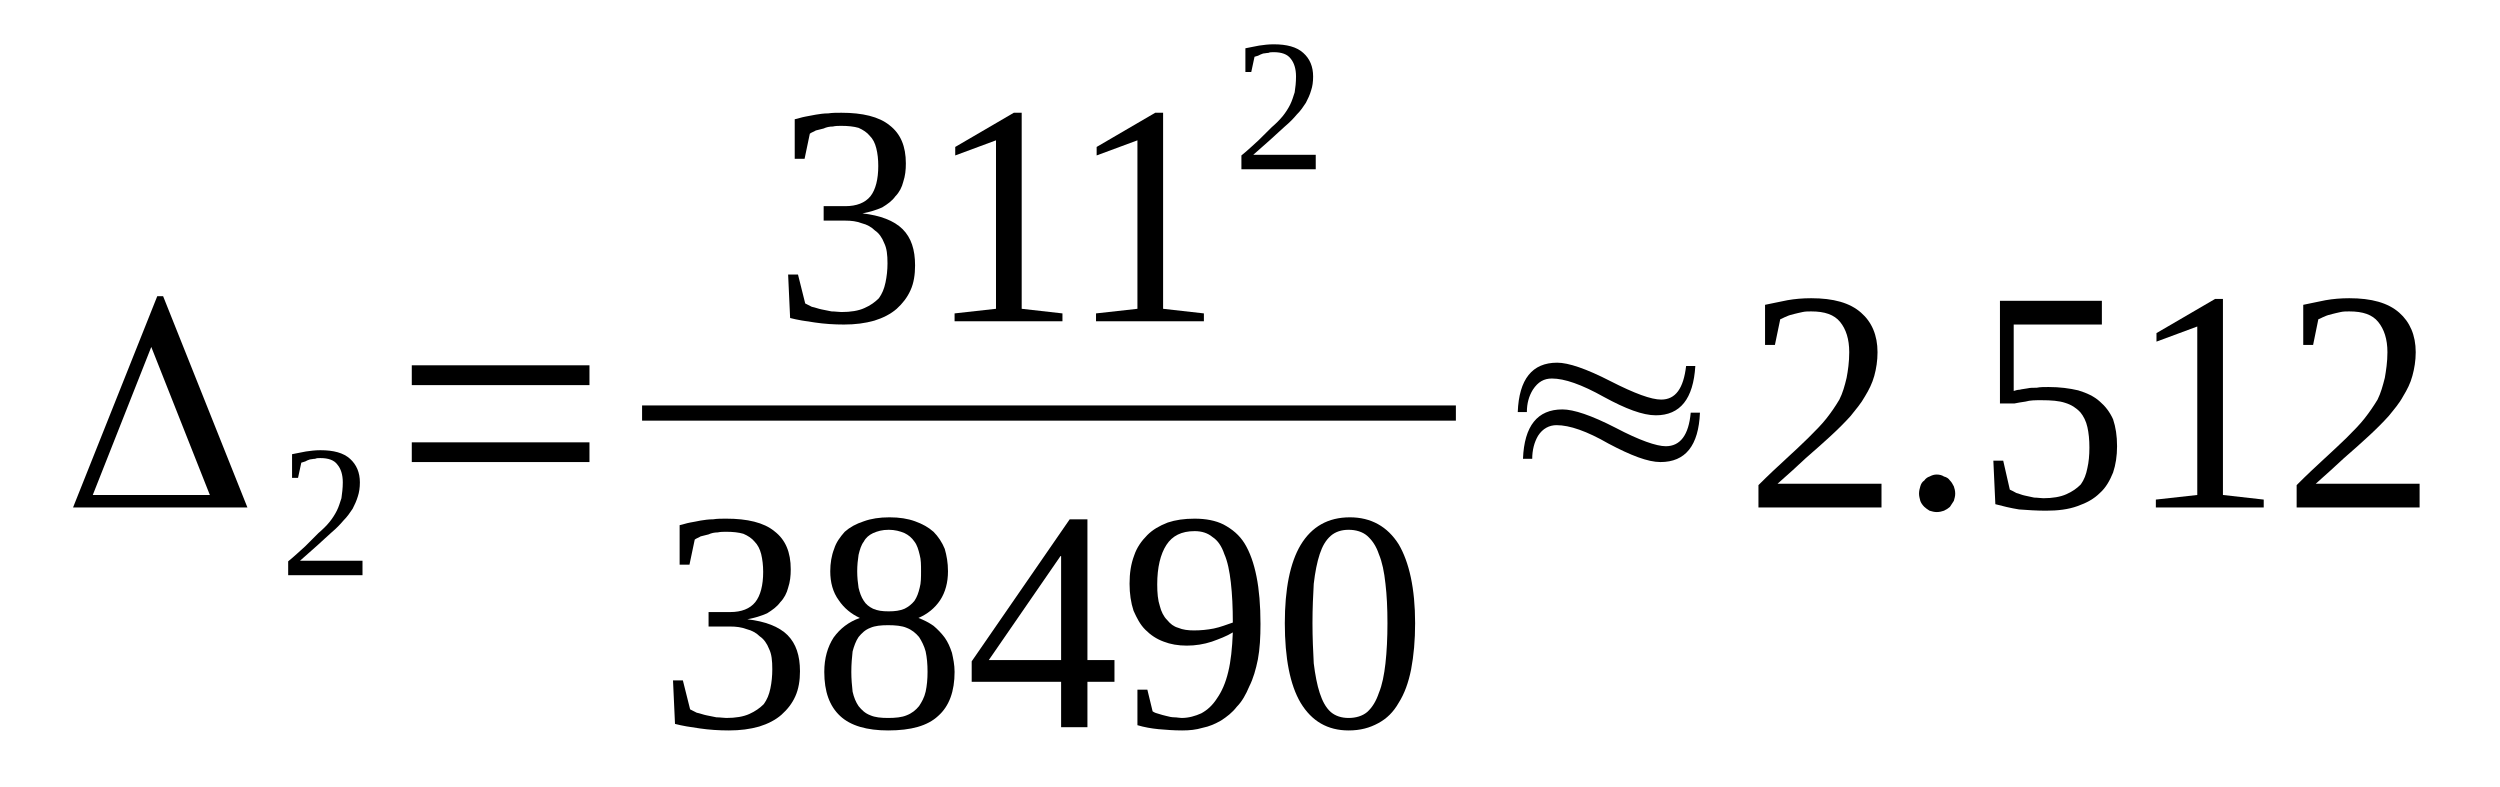 <?xml version='1.0' encoding='UTF-8'?>
<!-- This file was generated by dvisvgm 1.15.1 -->
<svg height='34pt' version='1.1' viewBox='0 -34 108 34' width='108pt' xmlns='http://www.w3.org/2000/svg' xmlns:xlink='http://www.w3.org/1999/xlink'>
<defs>
<clipPath id='clip1'>
<path clip-rule='evenodd' d='M0 -33.992H107.936V-0.027H0V-33.992'/>
</clipPath>
</defs>
<g id='page1'>
<g>
<path clip-path='url(#clip1)' d='M6.535 -19.012L4.008 -12.617H9.066L6.535 -19.012ZM10.688 -12.078H3.156L6.793 -21.203H7.047L10.688 -12.078Z' fill-rule='evenodd'/>
<path clip-path='url(#clip1)' d='M15.66 -9.152H12.449V-9.75C12.731 -9.977 12.961 -10.203 13.188 -10.402C13.387 -10.602 13.586 -10.801 13.754 -10.969C13.953 -11.141 14.098 -11.281 14.238 -11.453C14.352 -11.594 14.465 -11.766 14.551 -11.938C14.637 -12.106 14.691 -12.305 14.75 -12.477C14.777 -12.676 14.809 -12.902 14.809 -13.16C14.809 -13.5 14.723 -13.754 14.578 -13.926C14.438 -14.125 14.18 -14.211 13.84 -14.211C13.754 -14.211 13.672 -14.211 13.613 -14.18C13.527 -14.18 13.441 -14.152 13.387 -14.152C13.301 -14.125 13.242 -14.098 13.188 -14.066C13.129 -14.039 13.074 -14.039 13.016 -14.012L12.875 -13.355H12.617V-14.379C12.816 -14.41 13.016 -14.465 13.215 -14.496C13.414 -14.524 13.613 -14.551 13.84 -14.551C14.41 -14.551 14.836 -14.438 15.121 -14.18C15.402 -13.926 15.547 -13.586 15.547 -13.16C15.547 -12.93 15.516 -12.73 15.461 -12.563C15.402 -12.363 15.32 -12.191 15.235 -12.024C15.121 -11.852 15.004 -11.68 14.836 -11.512C14.691 -11.34 14.524 -11.168 14.324 -11C14.125 -10.828 13.926 -10.629 13.699 -10.43C13.473 -10.23 13.215 -10.004 12.961 -9.777H15.66V-9.152Z' fill-rule='evenodd'/>
<path clip-path='url(#clip1)' d='M17.789 -14.039V-14.891H25.465V-14.039H17.789ZM17.789 -17.363V-18.219H25.465V-17.363H17.789Z' fill-rule='evenodd'/>
<path clip-path='url(#clip1)' d='M39.531 -22.535C39.531 -22.141 39.477 -21.77 39.332 -21.457C39.191 -21.145 38.992 -20.891 38.738 -20.66C38.481 -20.434 38.141 -20.262 37.77 -20.148C37.371 -20.035 36.945 -19.98 36.461 -19.98C36.035 -19.98 35.609 -20.008 35.211 -20.067C34.816 -20.121 34.445 -20.18 34.133 -20.262L34.047 -22.141H34.473L34.785 -20.891C34.844 -20.859 34.957 -20.805 35.07 -20.746C35.211 -20.719 35.356 -20.66 35.496 -20.633C35.641 -20.605 35.781 -20.574 35.922 -20.547C36.094 -20.547 36.234 -20.52 36.348 -20.52C36.746 -20.52 37.09 -20.574 37.344 -20.692C37.602 -20.805 37.797 -20.945 37.969 -21.117C38.109 -21.317 38.195 -21.516 38.254 -21.797C38.309 -22.055 38.34 -22.34 38.34 -22.621C38.34 -22.992 38.309 -23.277 38.195 -23.504C38.109 -23.731 37.969 -23.93 37.797 -24.043C37.656 -24.184 37.457 -24.301 37.231 -24.355C37.004 -24.442 36.777 -24.469 36.52 -24.469H35.582V-25.094H36.52C37.004 -25.094 37.371 -25.238 37.602 -25.52C37.828 -25.805 37.941 -26.262 37.941 -26.828C37.941 -27.113 37.914 -27.367 37.855 -27.598C37.797 -27.824 37.715 -27.992 37.57 -28.137C37.457 -28.277 37.285 -28.391 37.09 -28.477C36.891 -28.535 36.633 -28.563 36.348 -28.563C36.234 -28.563 36.094 -28.563 35.981 -28.535C35.836 -28.535 35.695 -28.504 35.582 -28.449C35.469 -28.422 35.356 -28.391 35.242 -28.363C35.156 -28.305 35.043 -28.277 34.984 -28.223L34.758 -27.141H34.332V-28.848C34.473 -28.875 34.617 -28.93 34.785 -28.961C34.93 -28.988 35.098 -29.016 35.242 -29.047C35.41 -29.074 35.582 -29.102 35.781 -29.102C35.953 -29.129 36.148 -29.129 36.348 -29.129C37.258 -29.129 37.969 -28.961 38.426 -28.59C38.906 -28.223 39.133 -27.68 39.133 -26.942C39.133 -26.656 39.106 -26.402 39.02 -26.145C38.965 -25.918 38.852 -25.692 38.68 -25.52C38.539 -25.32 38.34 -25.18 38.109 -25.039C37.855 -24.926 37.57 -24.84 37.258 -24.781C38.027 -24.695 38.621 -24.469 38.992 -24.102C39.363 -23.731 39.531 -23.219 39.531 -22.535Z' fill-rule='evenodd'/>
<path clip-path='url(#clip1)' d='M44.137 -20.66L45.898 -20.461V-20.121H41.238V-20.461L43.027 -20.66V-27.938L41.266 -27.285V-27.652L43.797 -29.129H44.137V-20.66Z' fill-rule='evenodd'/>
<path clip-path='url(#clip1)' d='M50.246 -20.66L52.008 -20.461V-20.121H47.348V-20.461L49.137 -20.66V-27.938L47.375 -27.285V-27.652L49.906 -29.129H50.246V-20.66Z' fill-rule='evenodd'/>
<path clip-path='url(#clip1)' d='M56.84 -26.688H53.629V-27.285C53.914 -27.512 54.141 -27.738 54.367 -27.938C54.566 -28.137 54.766 -28.336 54.938 -28.504C55.137 -28.676 55.277 -28.817 55.418 -28.988C55.531 -29.129 55.645 -29.301 55.731 -29.473C55.816 -29.641 55.875 -29.84 55.93 -30.012C55.961 -30.211 55.988 -30.438 55.988 -30.695C55.988 -31.035 55.902 -31.289 55.762 -31.461C55.617 -31.66 55.363 -31.746 55.02 -31.746C54.938 -31.746 54.852 -31.746 54.793 -31.715C54.707 -31.715 54.625 -31.688 54.566 -31.688C54.481 -31.66 54.426 -31.633 54.367 -31.602C54.313 -31.574 54.254 -31.574 54.195 -31.547L54.055 -30.891H53.801V-31.914C53.996 -31.945 54.195 -32 54.395 -32.031C54.594 -32.059 54.793 -32.086 55.02 -32.086C55.59 -32.086 56.016 -31.973 56.301 -31.715C56.586 -31.461 56.727 -31.121 56.727 -30.695C56.727 -30.465 56.699 -30.266 56.641 -30.098C56.586 -29.898 56.5 -29.727 56.414 -29.559C56.301 -29.387 56.188 -29.215 56.016 -29.047C55.875 -28.875 55.703 -28.703 55.504 -28.535C55.305 -28.363 55.106 -28.164 54.879 -27.965C54.652 -27.766 54.395 -27.539 54.141 -27.313H56.84V-26.688Z' fill-rule='evenodd'/>
<path clip-path='url(#clip1)' d='M27.738 -16.485H62.894V-15.828H27.738V-16.485Z' fill-rule='evenodd'/>
<path clip-path='url(#clip1)' d='M34.559 -5C34.559 -4.606 34.5 -4.234 34.359 -3.922C34.219 -3.609 34.02 -3.356 33.762 -3.125C33.508 -2.899 33.168 -2.727 32.797 -2.613C32.398 -2.5 31.973 -2.445 31.488 -2.445C31.063 -2.445 30.637 -2.473 30.238 -2.531C29.84 -2.586 29.473 -2.645 29.16 -2.727L29.074 -4.606H29.5L29.813 -3.356C29.871 -3.324 29.985 -3.27 30.098 -3.211C30.238 -3.184 30.383 -3.125 30.523 -3.098C30.664 -3.07 30.809 -3.039 30.949 -3.012C31.121 -3.012 31.262 -2.984 31.375 -2.984C31.773 -2.984 32.113 -3.039 32.371 -3.156C32.625 -3.27 32.824 -3.41 32.996 -3.582C33.137 -3.781 33.223 -3.981 33.281 -4.262C33.336 -4.52 33.363 -4.805 33.363 -5.086C33.363 -5.457 33.336 -5.742 33.223 -5.969C33.137 -6.195 32.996 -6.395 32.824 -6.508C32.684 -6.649 32.484 -6.766 32.258 -6.82C32.031 -6.906 31.801 -6.934 31.547 -6.934H30.61V-7.559H31.547C32.031 -7.559 32.398 -7.703 32.625 -7.984C32.856 -8.27 32.969 -8.727 32.969 -9.293C32.969 -9.578 32.938 -9.832 32.883 -10.063C32.824 -10.289 32.738 -10.457 32.598 -10.602C32.484 -10.742 32.313 -10.856 32.113 -10.941C31.914 -11 31.66 -11.027 31.375 -11.027C31.262 -11.027 31.121 -11.027 31.008 -11C30.863 -11 30.723 -10.969 30.61 -10.914C30.496 -10.887 30.383 -10.856 30.266 -10.828C30.184 -10.77 30.07 -10.742 30.012 -10.688L29.785 -9.606H29.36V-11.313C29.5 -11.34 29.641 -11.395 29.813 -11.426C29.953 -11.453 30.125 -11.48 30.266 -11.512C30.438 -11.539 30.61 -11.566 30.809 -11.566C30.977 -11.594 31.176 -11.594 31.375 -11.594C32.285 -11.594 32.996 -11.426 33.449 -11.055C33.934 -10.688 34.16 -10.145 34.16 -9.406C34.16 -9.121 34.133 -8.867 34.047 -8.609C33.992 -8.383 33.875 -8.156 33.707 -7.984C33.563 -7.785 33.363 -7.645 33.137 -7.504C32.883 -7.391 32.598 -7.305 32.285 -7.246C33.051 -7.16 33.648 -6.934 34.02 -6.566C34.387 -6.195 34.559 -5.684 34.559 -5Z' fill-rule='evenodd'/>
<path clip-path='url(#clip1)' d='M40.953 -9.32C40.953 -8.84 40.84 -8.414 40.613 -8.07C40.387 -7.731 40.07 -7.473 39.676 -7.305C39.902 -7.219 40.129 -7.106 40.328 -6.965C40.5 -6.82 40.668 -6.649 40.813 -6.453C40.953 -6.254 41.039 -6.055 41.125 -5.797C41.18 -5.543 41.238 -5.285 41.238 -4.973C41.238 -4.149 41.012 -3.496 40.527 -3.07C40.07 -2.645 39.363 -2.445 38.367 -2.445C37.457 -2.445 36.746 -2.645 36.293 -3.07C35.836 -3.496 35.609 -4.121 35.609 -4.973C35.609 -5.57 35.754 -6.055 36.008 -6.453C36.293 -6.848 36.66 -7.133 37.145 -7.305C36.777 -7.473 36.461 -7.731 36.234 -8.07C35.981 -8.414 35.867 -8.84 35.867 -9.32C35.867 -9.664 35.922 -10.004 36.035 -10.289C36.121 -10.57 36.293 -10.801 36.492 -11.027C36.719 -11.227 36.973 -11.367 37.316 -11.48C37.629 -11.594 37.996 -11.652 38.426 -11.652C38.852 -11.652 39.219 -11.594 39.531 -11.48C39.844 -11.367 40.102 -11.227 40.328 -11.027C40.527 -10.828 40.699 -10.57 40.813 -10.289C40.895 -10.004 40.953 -9.691 40.953 -9.32ZM40.07 -4.973C40.07 -5.316 40.043 -5.598 39.988 -5.856C39.93 -6.082 39.816 -6.309 39.703 -6.481C39.563 -6.649 39.391 -6.793 39.164 -6.879C38.965 -6.965 38.68 -6.992 38.367 -6.992C38.055 -6.992 37.797 -6.965 37.602 -6.879C37.371 -6.793 37.231 -6.649 37.09 -6.481C36.973 -6.309 36.891 -6.082 36.832 -5.856C36.805 -5.598 36.777 -5.316 36.777 -4.973C36.777 -4.66 36.805 -4.375 36.832 -4.121C36.891 -3.863 36.973 -3.668 37.09 -3.496C37.231 -3.324 37.371 -3.184 37.602 -3.098C37.797 -3.012 38.055 -2.984 38.367 -2.984C38.68 -2.984 38.965 -3.012 39.164 -3.098C39.391 -3.184 39.563 -3.324 39.703 -3.496C39.816 -3.668 39.93 -3.863 39.988 -4.121C40.043 -4.375 40.07 -4.66 40.07 -4.973ZM39.789 -9.32C39.789 -9.578 39.789 -9.832 39.73 -10.031C39.676 -10.258 39.617 -10.457 39.504 -10.602C39.391 -10.77 39.246 -10.887 39.078 -10.969C38.879 -11.055 38.652 -11.113 38.395 -11.113C38.109 -11.113 37.914 -11.055 37.715 -10.969C37.543 -10.887 37.402 -10.77 37.316 -10.602C37.203 -10.457 37.145 -10.258 37.09 -10.031C37.059 -9.832 37.031 -9.578 37.031 -9.32C37.031 -9.066 37.059 -8.809 37.09 -8.609C37.145 -8.383 37.203 -8.215 37.316 -8.043C37.402 -7.902 37.543 -7.785 37.715 -7.703C37.914 -7.617 38.109 -7.59 38.395 -7.59C38.652 -7.59 38.879 -7.617 39.078 -7.703C39.246 -7.785 39.391 -7.902 39.504 -8.043C39.617 -8.215 39.676 -8.383 39.73 -8.609C39.789 -8.809 39.789 -9.066 39.789 -9.32Z' fill-rule='evenodd'/>
<path clip-path='url(#clip1)' d='M46.977 -4.547V-2.586H45.84V-4.547H41.977V-5.43L46.211 -11.566H46.977V-5.484H48.145V-4.547H46.977ZM45.84 -9.977H45.813L42.715 -5.484H45.84V-9.977Z' fill-rule='evenodd'/>
<path clip-path='url(#clip1)' d='M48.797 -8.781C48.797 -9.238 48.856 -9.633 48.996 -10.004C49.109 -10.344 49.309 -10.629 49.566 -10.887C49.793 -11.113 50.074 -11.281 50.445 -11.426C50.785 -11.539 51.156 -11.594 51.609 -11.594C52.094 -11.594 52.52 -11.512 52.859 -11.34C53.231 -11.141 53.543 -10.887 53.77 -10.516C53.996 -10.145 54.168 -9.664 54.281 -9.094C54.395 -8.527 54.453 -7.844 54.453 -7.047C54.453 -6.481 54.426 -5.969 54.34 -5.512C54.254 -5.086 54.141 -4.688 53.969 -4.348C53.828 -4.008 53.656 -3.695 53.43 -3.469C53.231 -3.211 53.004 -3.039 52.746 -2.871C52.492 -2.727 52.234 -2.613 51.953 -2.559C51.668 -2.473 51.383 -2.445 51.07 -2.445C50.703 -2.445 50.359 -2.473 50.047 -2.5C49.734 -2.531 49.422 -2.586 49.137 -2.672V-4.207H49.566L49.793 -3.27C49.879 -3.211 49.961 -3.184 50.074 -3.156C50.16 -3.125 50.273 -3.098 50.387 -3.07C50.504 -3.039 50.617 -3.012 50.731 -3.012C50.844 -3.012 50.957 -2.984 51.043 -2.984C51.356 -2.984 51.641 -3.07 51.895 -3.184C52.152 -3.324 52.379 -3.524 52.578 -3.836C52.777 -4.121 52.945 -4.492 53.059 -4.973C53.172 -5.43 53.231 -5.996 53.258 -6.68C52.977 -6.508 52.664 -6.395 52.352 -6.281C52.008 -6.168 51.641 -6.109 51.27 -6.109C50.898 -6.109 50.559 -6.168 50.273 -6.281C49.961 -6.395 49.707 -6.566 49.481 -6.793C49.25 -7.02 49.109 -7.305 48.969 -7.617C48.856 -7.957 48.797 -8.356 48.797 -8.781ZM51.609 -11.055C51.043 -11.055 50.645 -10.856 50.387 -10.457C50.133 -10.063 49.992 -9.492 49.992 -8.754C49.992 -8.383 50.02 -8.07 50.106 -7.816C50.16 -7.59 50.273 -7.359 50.418 -7.219C50.559 -7.047 50.703 -6.934 50.898 -6.879C51.098 -6.793 51.328 -6.766 51.582 -6.766C51.867 -6.766 52.152 -6.793 52.434 -6.848C52.719 -6.906 53.004 -7.02 53.258 -7.106C53.258 -7.758 53.231 -8.328 53.172 -8.84C53.117 -9.32 53.031 -9.75 52.891 -10.063C52.777 -10.402 52.606 -10.656 52.379 -10.801C52.18 -10.969 51.922 -11.055 51.609 -11.055Z' fill-rule='evenodd'/>
<path clip-path='url(#clip1)' d='M61.133 -7.078C61.133 -6.336 61.074 -5.684 60.961 -5.086C60.848 -4.52 60.676 -4.035 60.422 -3.637C60.195 -3.238 59.91 -2.957 59.539 -2.758C59.172 -2.559 58.773 -2.445 58.262 -2.445C57.352 -2.445 56.668 -2.844 56.188 -3.637C55.731 -4.406 55.504 -5.57 55.504 -7.078C55.504 -8.555 55.731 -9.691 56.188 -10.457C56.668 -11.254 57.379 -11.652 58.316 -11.652C59.227 -11.652 59.938 -11.254 60.422 -10.488C60.875 -9.719 61.133 -8.582 61.133 -7.078ZM59.938 -7.078C59.938 -7.731 59.91 -8.297 59.852 -8.781C59.797 -9.293 59.711 -9.719 59.566 -10.063C59.453 -10.402 59.285 -10.656 59.059 -10.856C58.859 -11.027 58.574 -11.113 58.262 -11.113C57.949 -11.113 57.692 -11.027 57.492 -10.856C57.266 -10.656 57.125 -10.402 57.012 -10.063C56.899 -9.719 56.813 -9.293 56.754 -8.781C56.727 -8.297 56.699 -7.731 56.699 -7.078C56.699 -6.453 56.727 -5.856 56.754 -5.344C56.813 -4.859 56.899 -4.406 57.012 -4.063C57.125 -3.723 57.266 -3.438 57.492 -3.238C57.692 -3.07 57.949 -2.984 58.262 -2.984C58.574 -2.984 58.859 -3.07 59.059 -3.238C59.285 -3.438 59.453 -3.723 59.566 -4.063C59.711 -4.406 59.797 -4.859 59.852 -5.344C59.91 -5.856 59.938 -6.453 59.938 -7.078Z' fill-rule='evenodd'/>
<path clip-path='url(#clip1)' d='M65.961 -16.199H65.567C65.621 -17.621 66.192 -18.332 67.27 -18.332C67.754 -18.332 68.52 -18.074 69.57 -17.535C70.625 -16.996 71.336 -16.738 71.762 -16.738C72.387 -16.738 72.727 -17.223 72.84 -18.188H73.238C73.152 -16.77 72.586 -16.059 71.531 -16.059C70.965 -16.059 70.227 -16.34 69.289 -16.852C68.32 -17.395 67.582 -17.648 67.043 -17.648C66.703 -17.648 66.445 -17.508 66.219 -17.164C66.047 -16.883 65.961 -16.57 65.961 -16.199ZM66.192 -14.18H65.793C65.848 -15.602 66.418 -16.313 67.496 -16.313C67.981 -16.313 68.746 -16.059 69.801 -15.516C70.824 -14.977 71.563 -14.723 71.961 -14.723C72.586 -14.723 72.953 -15.203 73.039 -16.172H73.438C73.379 -14.75 72.813 -14.039 71.731 -14.039C71.192 -14.039 70.453 -14.324 69.488 -14.836C68.551 -15.375 67.809 -15.633 67.242 -15.633C66.93 -15.633 66.645 -15.488 66.445 -15.176C66.277 -14.891 66.192 -14.551 66.192 -14.18Z' fill-rule='evenodd'/>
<path clip-path='url(#clip1)' d='M81.281 -12.078H75.965V-13.043C76.395 -13.473 76.789 -13.84 77.16 -14.18C77.531 -14.524 77.844 -14.809 78.125 -15.09C78.438 -15.402 78.695 -15.66 78.895 -15.914C79.121 -16.199 79.293 -16.457 79.461 -16.738C79.606 -17.023 79.692 -17.336 79.773 -17.676C79.832 -17.988 79.887 -18.36 79.887 -18.785C79.887 -19.355 79.746 -19.781 79.492 -20.094C79.234 -20.406 78.836 -20.547 78.242 -20.547C78.125 -20.547 77.984 -20.547 77.871 -20.52C77.731 -20.492 77.613 -20.461 77.5 -20.434C77.387 -20.406 77.273 -20.379 77.16 -20.32C77.074 -20.293 76.988 -20.234 76.906 -20.207L76.676 -19.098H76.25V-20.832C76.563 -20.891 76.906 -20.973 77.219 -21.031C77.531 -21.086 77.871 -21.117 78.242 -21.117C79.207 -21.117 79.918 -20.918 80.398 -20.492C80.856 -20.094 81.109 -19.523 81.109 -18.785C81.109 -18.418 81.055 -18.074 80.969 -17.762C80.883 -17.449 80.742 -17.164 80.57 -16.883C80.398 -16.57 80.172 -16.313 79.945 -16.027C79.692 -15.746 79.406 -15.461 79.067 -15.149C78.75 -14.863 78.41 -14.551 78.012 -14.211C77.645 -13.867 77.246 -13.5 76.789 -13.102H81.281V-12.078Z' fill-rule='evenodd'/>
<path clip-path='url(#clip1)' d='M84.465 -12.676C84.465 -12.563 84.438 -12.477 84.406 -12.363C84.352 -12.277 84.293 -12.191 84.238 -12.105C84.18 -12.051 84.094 -11.992 83.981 -11.938C83.895 -11.906 83.781 -11.879 83.668 -11.879C83.555 -11.879 83.469 -11.906 83.356 -11.938C83.27 -11.992 83.184 -12.051 83.129 -12.105C83.043 -12.191 82.988 -12.277 82.957 -12.363C82.93 -12.477 82.902 -12.563 82.902 -12.676C82.902 -12.789 82.93 -12.902 82.957 -12.988C82.988 -13.102 83.043 -13.188 83.129 -13.242C83.184 -13.328 83.27 -13.387 83.356 -13.414C83.469 -13.473 83.555 -13.5 83.668 -13.5C83.781 -13.5 83.895 -13.473 83.981 -13.414C84.094 -13.387 84.18 -13.328 84.238 -13.242C84.293 -13.188 84.352 -13.102 84.406 -12.988C84.438 -12.902 84.465 -12.789 84.465 -12.676Z' fill-rule='evenodd'/>
<path clip-path='url(#clip1)' d='M88.5 -17.281C88.984 -17.281 89.41 -17.223 89.777 -17.137C90.148 -17.023 90.461 -16.883 90.715 -16.652C90.945 -16.457 91.145 -16.199 91.285 -15.887C91.398 -15.547 91.457 -15.176 91.457 -14.723C91.457 -14.297 91.398 -13.926 91.285 -13.586C91.145 -13.242 90.973 -12.93 90.715 -12.703C90.461 -12.449 90.148 -12.277 89.75 -12.137C89.352 -11.992 88.898 -11.938 88.387 -11.938C87.988 -11.938 87.59 -11.965 87.223 -11.992C86.852 -12.051 86.512 -12.137 86.199 -12.219L86.113 -14.098H86.539L86.824 -12.848C86.91 -12.816 86.992 -12.762 87.106 -12.703C87.223 -12.676 87.336 -12.617 87.477 -12.59C87.617 -12.563 87.734 -12.535 87.875 -12.504C88.016 -12.504 88.16 -12.477 88.273 -12.477C88.672 -12.477 89.012 -12.535 89.266 -12.649C89.523 -12.762 89.723 -12.902 89.891 -13.074C90.035 -13.274 90.121 -13.5 90.176 -13.785C90.234 -14.039 90.262 -14.324 90.262 -14.664C90.262 -15.004 90.234 -15.289 90.176 -15.547C90.121 -15.801 90.008 -16.027 89.863 -16.199C89.695 -16.371 89.496 -16.512 89.211 -16.598C88.953 -16.684 88.613 -16.711 88.188 -16.711C87.93 -16.711 87.703 -16.711 87.504 -16.652C87.305 -16.625 87.164 -16.598 87.023 -16.57H86.398V-21.004H90.801V-19.98H86.992V-17.11C87.078 -17.137 87.164 -17.164 87.25 -17.164C87.363 -17.195 87.449 -17.195 87.59 -17.223C87.703 -17.25 87.817 -17.25 87.988 -17.25C88.129 -17.281 88.301 -17.281 88.5 -17.281Z' fill-rule='evenodd'/>
<path clip-path='url(#clip1)' d='M96.031 -12.617L97.793 -12.418V-12.078H93.133V-12.418L94.922 -12.617V-19.895L93.16 -19.242V-19.61L95.692 -21.086H96.031V-12.617Z' fill-rule='evenodd'/>
<path clip-path='url(#clip1)' d='M104.527 -12.078H99.215V-13.043C99.641 -13.473 100.039 -13.84 100.406 -14.18C100.777 -14.524 101.09 -14.809 101.375 -15.09C101.688 -15.402 101.941 -15.66 102.141 -15.914C102.367 -16.199 102.539 -16.457 102.711 -16.738C102.852 -17.023 102.938 -17.336 103.024 -17.676C103.078 -17.988 103.137 -18.36 103.137 -18.785C103.137 -19.355 102.992 -19.781 102.738 -20.094C102.484 -20.406 102.086 -20.547 101.488 -20.547C101.375 -20.547 101.231 -20.547 101.117 -20.52C100.977 -20.492 100.863 -20.461 100.75 -20.434C100.637 -20.406 100.524 -20.379 100.406 -20.32C100.324 -20.293 100.238 -20.234 100.152 -20.207L99.926 -19.098H99.5V-20.832C99.813 -20.891 100.152 -20.973 100.465 -21.031C100.777 -21.086 101.117 -21.117 101.488 -21.117C102.453 -21.117 103.164 -20.918 103.648 -20.492C104.102 -20.094 104.359 -19.523 104.359 -18.785C104.359 -18.418 104.301 -18.074 104.215 -17.762C104.133 -17.449 103.988 -17.164 103.816 -16.883C103.648 -16.57 103.422 -16.313 103.191 -16.027C102.938 -15.746 102.652 -15.461 102.313 -15.149C102 -14.863 101.66 -14.551 101.262 -14.211C100.891 -13.867 100.492 -13.5 100.039 -13.102H104.527V-12.078Z' fill-rule='evenodd'/>
</g>
</g>
</svg>
